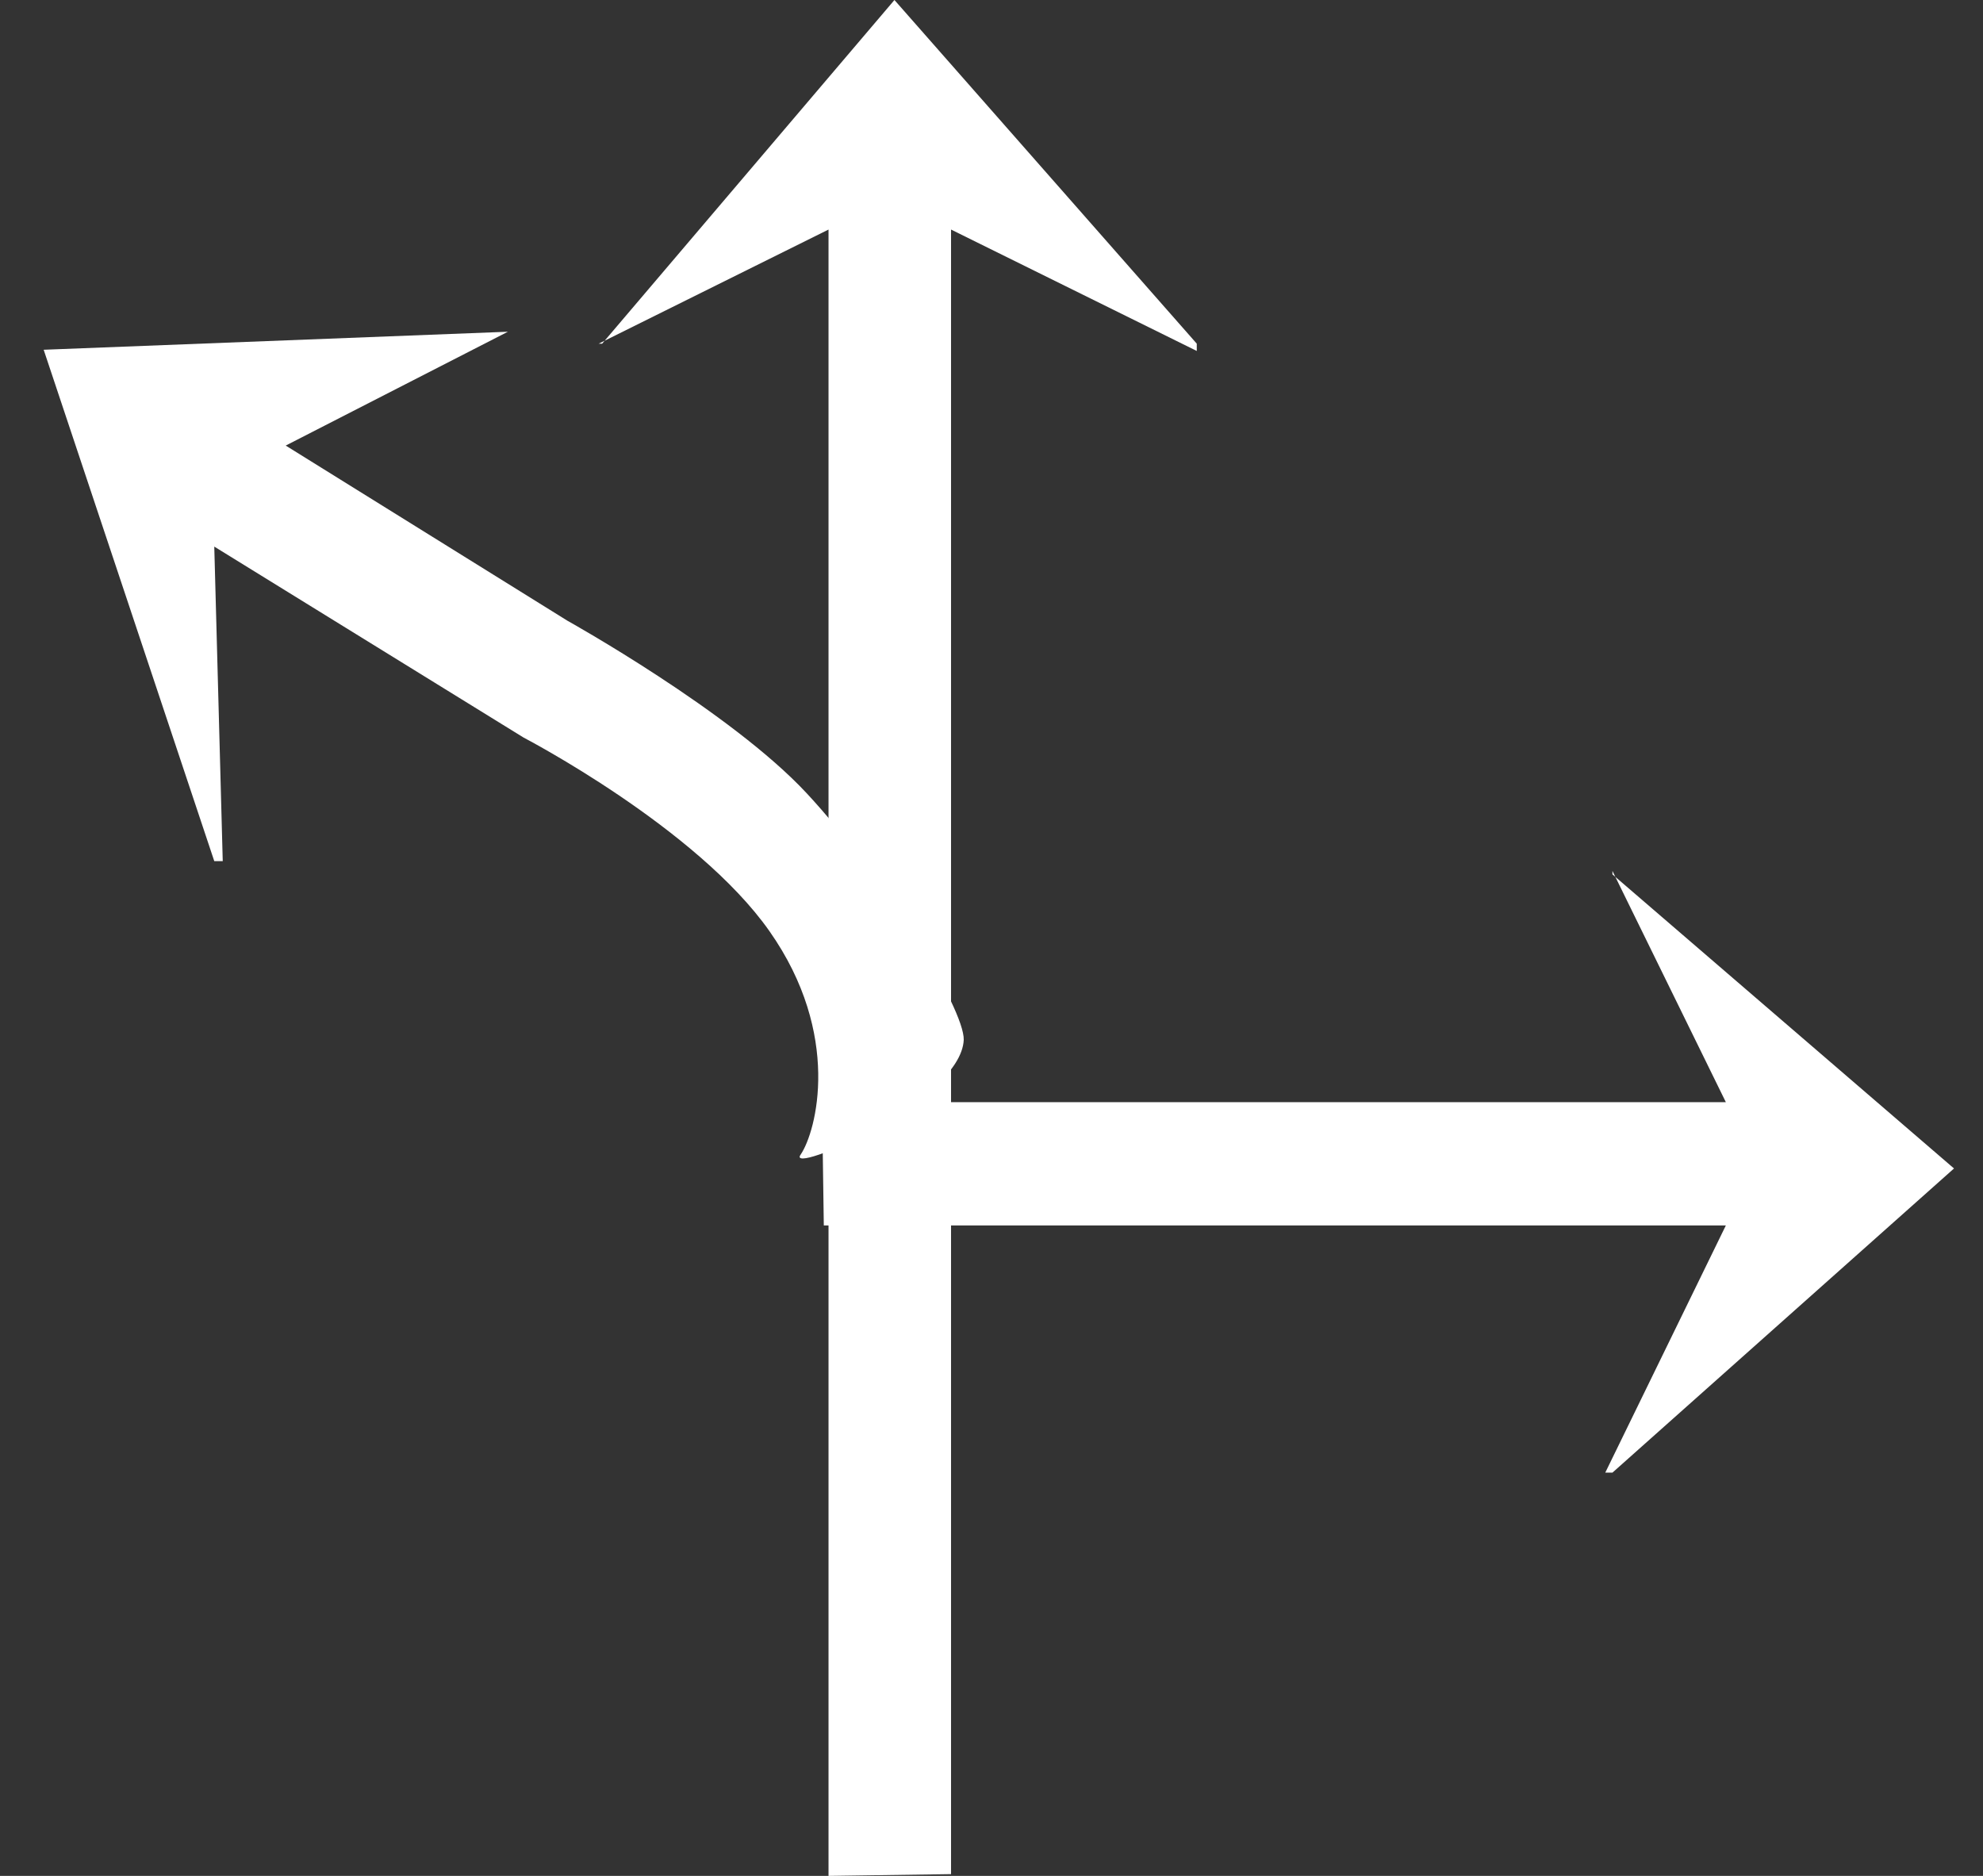 <?xml version="1.0" encoding="UTF-8"?>
<svg width="37px" height="35px" viewBox="0 0 37 35" version="1.1" xmlns="http://www.w3.org/2000/svg" xmlns:xlink="http://www.w3.org/1999/xlink">
    <rect x="0" y="0" width="37" height="35" fill="#333333" stroke="none"/>
    <!-- Generator: Sketch 54.1 (76490) - https://sketchapp.com -->
    <title>9</title>
    <desc>Created with Sketch.</desc>
    <g id="页面" stroke="none" stroke-width="1" fill="none" fill-rule="evenodd">
        <g id="C9_6_icon-汇总说明-" transform="translate(-1794, -573)" fill="#FFFFFF" fill-rule="nonzero">
            <g id="编组-45" transform="translate(1197, 573)">
                <g id="9" transform="translate(594.4, 0)">
                    <polygon id="Fill-1复制-11" transform="translate(28.499, 21.863) rotate(-270) translate(-28.499, -21.863) " points="28.437 11.303 22.95 17.676 22.886 17.676 27.2 15.56 27.2 32.424 29.5 32.391 29.5 15.56 34.112 17.81 34.112 17.676"></polygon>
                    <polygon id="Fill-1复制-13" transform="translate(19.35, 17.5) rotate(-360) translate(-19.35, -17.5) " points="19.289 -3.83693077e-12 13.835 6.412 13.771 6.412 18.059 4.283 18.059 35 20.345 34.967 20.345 4.283 24.93 6.548 24.93 6.412"></polygon>
                    <path d="M18.623,14.36 C16.485,13.366 12.844,13.525 12.844,13.525 L6.063,13.325 L9.134,18.328 L8.997,18.407 L1.47,11.736 L8.803,7.114 L6.275,11.026 L12.459,11.228 C12.459,11.228 15.954,11.173 17.941,11.785 C19.926,12.395 22.499,13.793 22.775,14.303 C23.305,15.325 21.164,18.175 21.21,17.679 C21.249,17.159 20.762,15.353 18.623,14.36 Z" id="Fill-2复制-4" transform="translate(12.165, 12.76) rotate(-330) translate(-12.165, -12.76) "></path>
                </g>
            </g>
        </g>
    </g>
</svg>